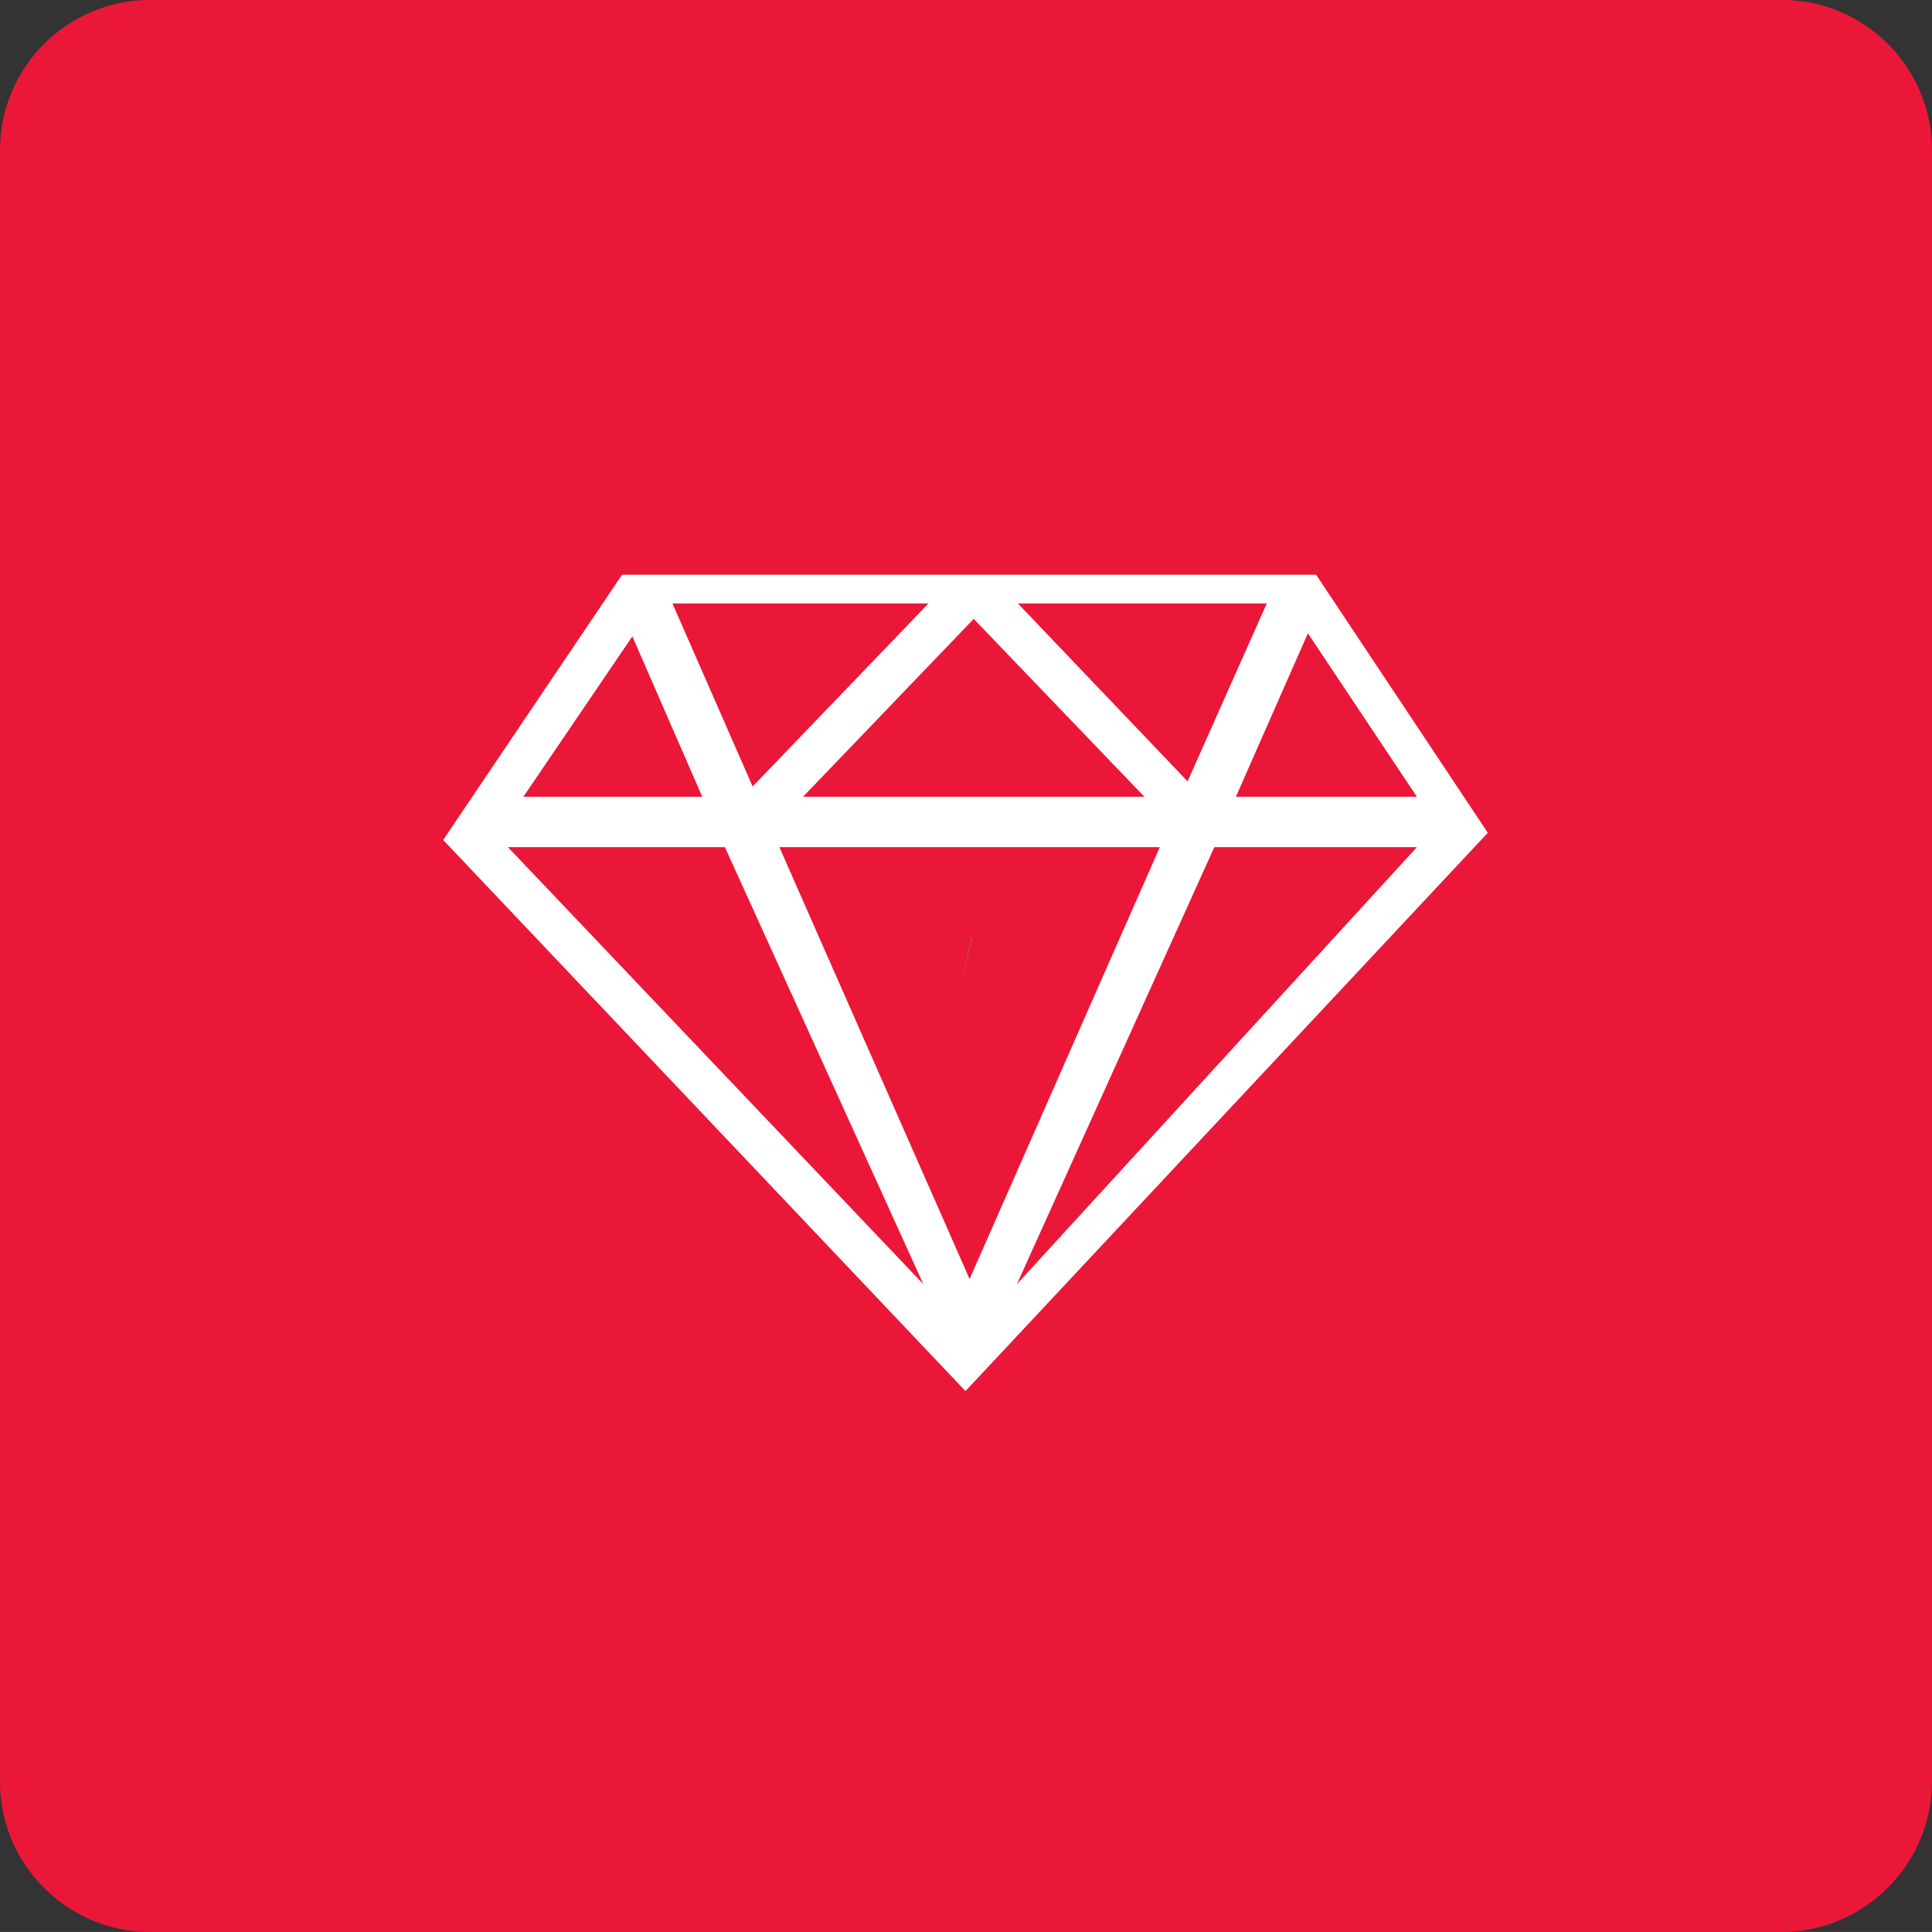 <?xml version="1.0" encoding="utf-8"?>
<!-- Generator: Adobe Illustrator 16.0.0, SVG Export Plug-In . SVG Version: 6.00 Build 0)  -->
<!DOCTYPE svg PUBLIC "-//W3C//DTD SVG 1.1//EN" "http://www.w3.org/Graphics/SVG/1.1/DTD/svg11.dtd">
<svg version="1.1"
	 id="svg2" xmlns:dc="http://purl.org/dc/elements/1.1/" xmlns:cc="http://creativecommons.org/ns#" xmlns:rdf="http://www.w3.org/1999/02/22-rdf-syntax-ns#" xmlns:svg="http://www.w3.org/2000/svg"
	 xmlns="http://www.w3.org/2000/svg" xmlns:xlink="http://www.w3.org/1999/xlink" x="0px" y="0px" width="135.316px"
	 height="135.311px" viewBox="0 0 135.316 135.311" enable-background="new 0 0 135.316 135.311" xml:space="preserve">
<rect x="0" y="0" width="135.316" height="135.311" fill="#333333" stroke="none"/>
<path id="path22" fill="#EB1738" d="M124.802,135.311H10.515C4.681,135.311,0,130.557,0,124.797V10.509
	C0,4.677,4.753-0.005,10.515-0.005h114.286c5.835,0,10.515,4.753,10.515,10.514v114.288
	C135.316,130.557,130.564,135.311,124.802,135.311"/>
<path id="path24" fill="#6DA6CB" d="M68.054,65.6c0,0.072-0.071,0.216-0.071,0.36l-0.793,3.673l0.864-3.89V65.6"/>
<path id="path26" fill="#6DA6CB" d="M67.838,66.825l-0.432,1.583L67.838,66.825L67.838,66.825"/>
<path id="path28" fill="#FFFFFF" d="M43.569,40.252h48.61l12.026,18.076L67.622,97.43l-36.583-38.6L43.569,40.252 M36.657,55.805
	h12.529L44.29,44.571L36.657,55.805z M99.238,55.805l-7.635-11.449l-5.041,11.449H99.238L99.238,55.805z M47.098,42.267
	l5.616,12.818L65.03,42.267H47.098L47.098,42.267z M88.723,42.267H71.295l11.882,12.459L88.723,42.267z M56.244,55.805h23.909
	L68.198,43.347L56.244,55.805z M99.238,59.335H85.05L71.223,89.942L99.238,59.335z M54.587,59.335L67.91,89.582l13.323-30.247
	H54.587z M35.576,59.335l29.093,30.605L50.771,59.335H35.576"/>
</svg>
